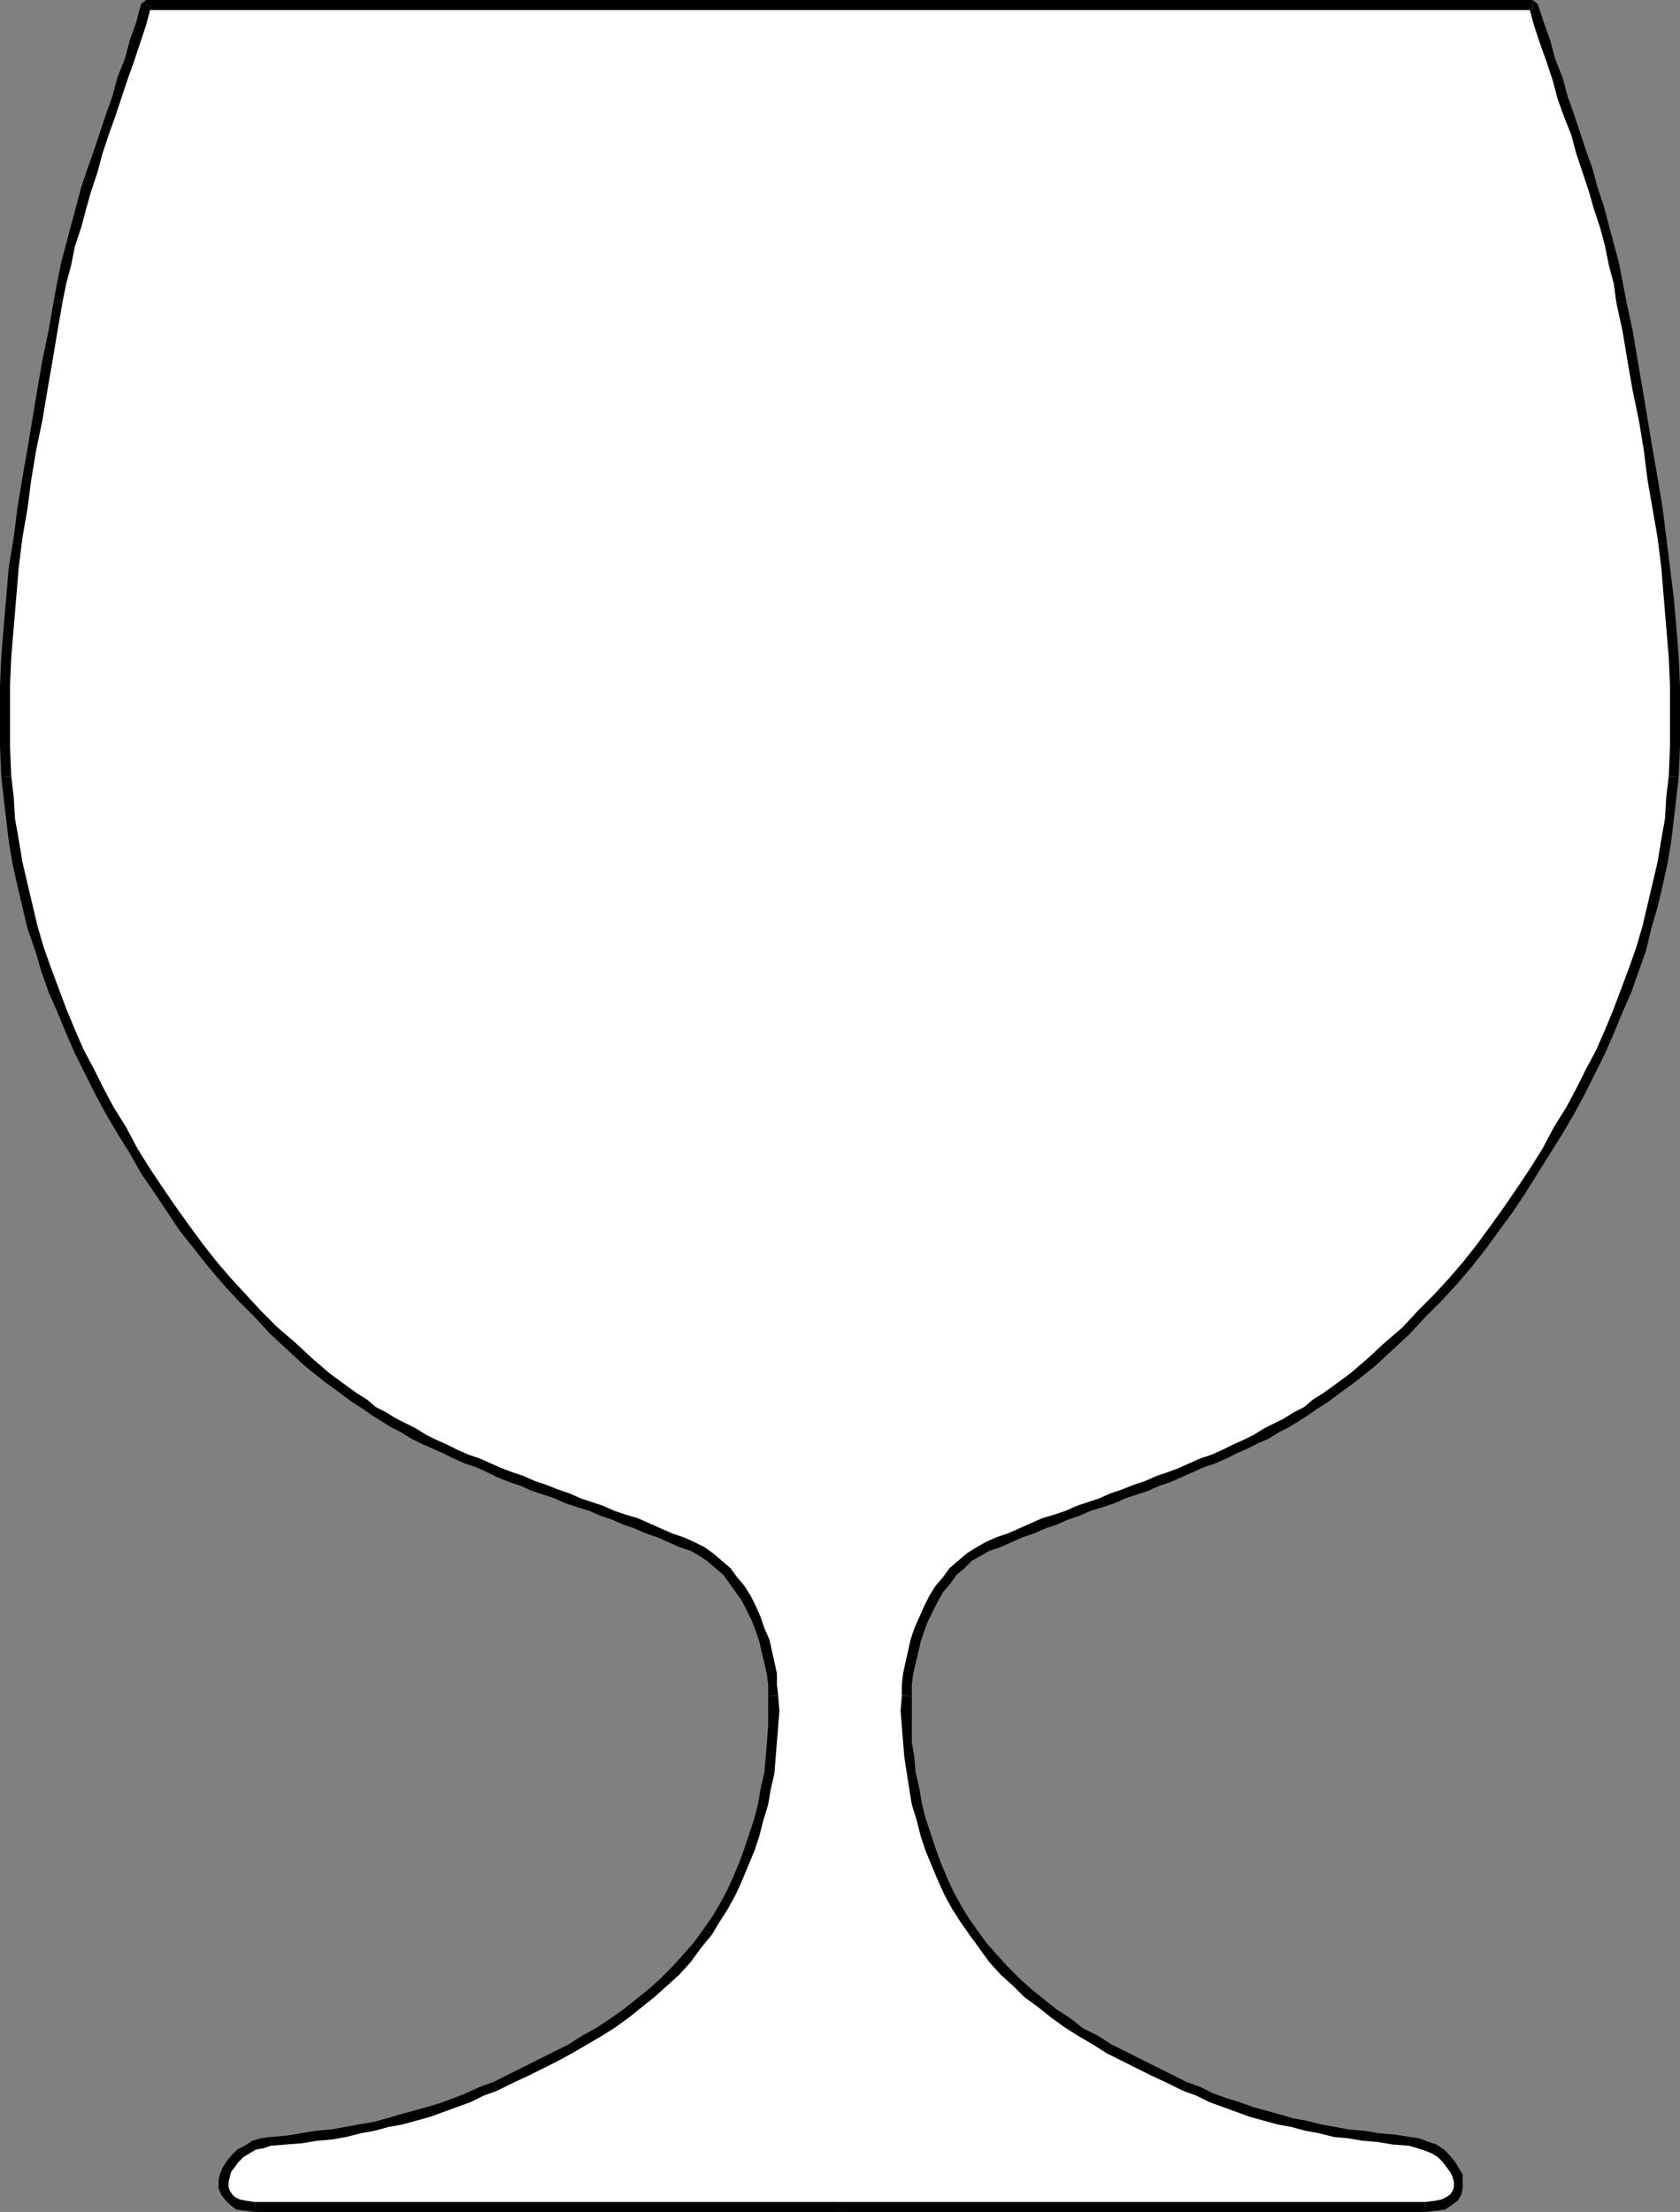 <?xml version="1.0" encoding="UTF-8" standalone="no"?>
<svg
   version="1.0"
   width="34.163mm"
   height="44.958mm"
   id="svg24"
   sodipodi:docname="Glass 08.wmf"
   xmlns:inkscape="http://www.inkscape.org/namespaces/inkscape"
   xmlns:sodipodi="http://sodipodi.sourceforge.net/DTD/sodipodi-0.dtd"
   xmlns="http://www.w3.org/2000/svg"
   xmlns:svg="http://www.w3.org/2000/svg">
  <rect width="100%" height="100%" fill="#808080" stroke="none"/>
  <sodipodi:namedview
     id="namedview24"
     pagecolor="#ffffff"
     bordercolor="#000000"
     borderopacity="0.25"
     inkscape:showpageshadow="2"
     inkscape:pageopacity="0.0"
     inkscape:pagecheckerboard="0"
     inkscape:deskcolor="#d1d1d1"
     inkscape:document-units="mm" />
  <defs
     id="defs1">
    <pattern
       id="WMFhbasepattern"
       patternUnits="userSpaceOnUse"
       width="6"
       height="6"
       x="0"
       y="0" />
  </defs>
  <path
     style="fill:#ffffff;fill-opacity:1;fill-rule:evenodd;stroke:none"
     d="m 64.512,169.536 h 45.024 l 0.768,-0.096 0.672,-0.096 0.384,-0.288 0.384,-0.288 0.192,-0.384 0.192,-0.384 v -0.384 l -0.096,-0.48 -0.192,-0.384 -0.288,-0.48 -0.384,-0.384 -0.48,-0.48 -0.48,-0.288 -0.576,-0.288 -0.672,-0.192 -0.672,-0.096 -1.152,-0.192 -1.152,-0.096 -1.248,-0.192 -1.056,-0.192 -1.152,-0.096 -1.056,-0.192 -1.056,-0.288 -1.152,-0.192 -0.96,-0.288 -1.056,-0.288 -1.056,-0.288 -1.056,-0.384 -0.96,-0.288 -1.056,-0.384 -1.056,-0.48 -1.056,-0.48 -1.152,-0.48 -1.152,-0.576 -1.152,-0.576 -1.152,-0.576 -1.152,-0.672 -1.056,-0.576 -1.152,-0.672 -1.056,-0.768 -0.96,-0.672 -1.056,-0.768 -0.96,-0.768 -0.96,-0.864 -0.864,-0.864 -0.864,-0.96 -0.768,-0.96 -0.768,-1.056 -0.672,-0.96 -0.576,-1.056 -0.576,-1.056 -0.576,-1.056 -0.48,-1.056 -0.384,-1.152 -0.384,-1.152 -0.384,-1.152 -0.288,-1.152 -0.192,-1.248 -0.288,-1.152 -0.096,-1.248 -0.096,-1.152 -0.096,-1.248 v -1.152 -1.152 -0.864 l 0.096,-0.864 0.192,-0.864 0.192,-0.768 0.192,-0.864 0.288,-0.864 0.288,-0.864 0.384,-0.768 0.48,-0.768 0.384,-0.768 0.576,-0.672 0.48,-0.576 0.672,-0.576 0.576,-0.576 0.672,-0.384 0.768,-0.384 0.864,-0.384 0.864,-0.384 0.768,-0.384 0.864,-0.288 0.96,-0.384 0.864,-0.288 0.864,-0.288 0.864,-0.384 0.864,-0.288 0.96,-0.384 0.768,-0.288 0.96,-0.288 0.864,-0.384 0.864,-0.288 0.864,-0.384 0.864,-0.288 0.864,-0.384 0.864,-0.288 0.864,-0.384 0.768,-0.384 0.864,-0.384 0.864,-0.384 0.768,-0.384 0.864,-0.384 0.768,-0.384 0.768,-0.384 0.768,-0.48 0.768,-0.384 0.768,-0.48 0.672,-0.48 0.768,-0.48 0.672,-0.576 1.44,-1.056 1.44,-1.152 1.344,-1.248 1.344,-1.152 1.248,-1.248 1.152,-1.248 1.152,-1.344 1.152,-1.344 1.056,-1.344 1.056,-1.344 1.056,-1.44 0.96,-1.44 0.96,-1.536 0.96,-1.536 0.96,-1.536 0.864,-1.632 0.864,-1.44 0.768,-1.536 0.672,-1.536 0.768,-1.536 0.576,-1.536 0.672,-1.632 0.576,-1.536 0.576,-1.632 0.48,-1.632 0.384,-1.632 0.384,-1.632 0.384,-1.728 0.288,-1.632 0.288,-1.632 0.096,-1.728 0.192,-1.632 0.096,-2.304 v -2.304 -2.304 l -0.096,-2.208 -0.192,-2.304 -0.192,-2.304 -0.288,-2.304 -0.192,-2.304 -0.384,-2.208 -0.384,-2.304 -0.384,-2.304 -0.288,-2.304 -0.48,-2.208 -0.384,-2.304 -0.384,-2.208 -0.48,-2.304 -0.288,-1.44 -0.288,-1.44 -0.288,-1.44 -0.48,-1.44 -0.384,-1.44 -0.384,-1.44 -0.48,-1.44 -0.48,-1.344 -0.384,-1.44 -0.576,-1.44 -0.48,-1.344 -0.384,-1.44 -0.576,-1.44 -0.384,-1.344 -0.48,-1.44 -0.48,-1.44 H 11.232 l -0.384,1.44 -0.48,1.44 -0.48,1.344 -0.48,1.44 -0.384,1.44 -0.576,1.44 -0.384,1.344 -0.48,1.44 -0.48,1.44 -0.48,1.344 -0.384,1.44 -0.384,1.44 -0.48,1.44 -0.288,1.44 L 4.8,21.696 4.512,23.136 4.032,25.44 3.648,27.648 3.264,29.952 2.88,32.16 2.4,34.464 2.112,36.768 1.728,39.072 1.344,41.28 1.056,43.584 0.864,45.888 0.672,48.192 0.48,50.496 0.384,52.704 v 2.304 2.304 l 0.096,2.304 0.192,1.632 0.192,1.728 0.192,1.632 0.288,1.632 0.384,1.728 0.384,1.632 0.384,1.632 0.48,1.632 0.576,1.632 0.576,1.536 0.672,1.632 0.576,1.536 0.672,1.536 0.768,1.536 0.768,1.536 0.864,1.44 0.864,1.632 0.96,1.536 0.96,1.536 0.96,1.536 0.96,1.44 1.056,1.44 1.056,1.344 1.056,1.344 1.152,1.344 1.152,1.344 1.152,1.248 1.248,1.248 1.344,1.152 1.344,1.248 1.44,1.152 1.44,1.056 0.672,0.576 0.768,0.48 0.672,0.48 0.768,0.48 0.768,0.384 0.768,0.48 0.768,0.384 0.768,0.384 0.864,0.384 0.768,0.384 0.864,0.384 0.768,0.384 0.864,0.384 0.864,0.384 0.864,0.288 0.864,0.384 0.864,0.288 0.864,0.384 0.864,0.288 0.864,0.384 0.864,0.288 0.96,0.288 0.864,0.384 0.864,0.288 0.864,0.384 0.864,0.288 0.864,0.288 0.96,0.384 0.768,0.288 0.864,0.384 0.864,0.384 0.864,0.384 0.768,0.384 0.672,0.384 0.576,0.576 0.672,0.576 0.48,0.576 0.48,0.672 0.48,0.768 0.48,0.768 0.288,0.768 0.384,0.864 0.288,0.864 0.192,0.864 0.192,0.768 0.192,0.864 0.096,0.864 v 0.864 l 0.096,1.152 -0.096,1.152 -0.096,1.248 -0.096,1.152 -0.096,1.248 -0.288,1.152 -0.192,1.248 -0.288,1.152 -0.384,1.152 -0.384,1.152 -0.384,1.152 -0.48,1.056 -0.576,1.056 -0.576,1.056 -0.576,1.056 -0.672,0.96 -0.768,1.056 -0.768,0.96 -0.864,0.96 -0.864,0.864 -0.96,0.864 -0.96,0.768 -1.056,0.768 -0.96,0.672 -1.152,0.768 -1.056,0.672 -1.056,0.576 -1.152,0.672 -1.152,0.576 -1.152,0.576 -1.152,0.576 -1.248,0.48 -0.96,0.48 -1.056,0.48 -1.056,0.384 -0.96,0.288 -1.056,0.384 -1.056,0.288 -1.056,0.288 -1.056,0.288 -1.056,0.192 -1.056,0.288 -1.056,0.192 -1.152,0.192 -1.056,0.096 -1.248,0.192 -1.152,0.096 -1.152,0.192 -0.672,0.096 -0.672,0.192 -0.48,0.288 -0.576,0.288 -0.384,0.384 -0.384,0.48 -0.192,0.48 -0.192,0.384 -0.096,0.48 V 168 l 0.096,0.384 0.288,0.384 0.288,0.288 0.384,0.288 0.576,0.096 0.768,0.096 z"
     id="path1" />
  <path
     style="fill:#000000;fill-opacity:1;fill-rule:evenodd;stroke:none"
     d="M 109.536,169.152 H 64.512 v 0.768 h 45.024 z"
     id="path2" />
  <path
     style="fill:#000000;fill-opacity:1;fill-rule:evenodd;stroke:none"
     d="m 108.288,164.832 0.672,0.192 0.576,0.192 0.48,0.192 0.48,0.288 0.384,0.384 0.288,0.384 0.288,0.384 0.192,0.384 0.096,0.384 V 168 l -0.096,0.288 -0.192,0.288 -0.288,0.192 -0.384,0.192 -0.48,0.096 -0.768,0.096 v 0.768 l 0.864,-0.096 0.672,-0.096 0.576,-0.384 0.384,-0.288 0.288,-0.48 0.096,-0.48 v -0.576 -0.48 l -0.288,-0.48 -0.288,-0.48 -0.384,-0.48 -0.48,-0.48 -0.576,-0.384 -0.576,-0.192 -0.768,-0.288 -0.672,-0.096 z"
     id="path3" />
  <path
     style="fill:#000000;fill-opacity:1;fill-rule:evenodd;stroke:none"
     d="m 90.912,160.608 1.056,0.384 0.96,0.48 1.056,0.384 1.056,0.384 1.056,0.384 1.056,0.288 1.056,0.288 1.056,0.192 1.056,0.288 1.056,0.192 1.152,0.288 1.056,0.096 1.152,0.192 1.152,0.096 1.152,0.192 1.248,0.096 0.096,-0.672 -1.248,-0.192 -1.152,-0.096 -1.152,-0.192 -1.152,-0.096 -1.056,-0.192 -1.056,-0.192 -1.152,-0.288 -1.056,-0.192 -0.96,-0.288 -1.056,-0.288 -1.056,-0.288 -1.056,-0.384 -0.96,-0.288 -1.056,-0.384 -0.96,-0.48 -1.056,-0.384 z"
     id="path4" />
  <path
     style="fill:#000000;fill-opacity:1;fill-rule:evenodd;stroke:none"
     d="m 74.496,148.608 0.768,1.056 0.768,1.056 0.864,0.96 0.96,0.864 0.864,0.864 1.056,0.768 0.96,0.768 1.056,0.768 1.056,0.672 1.152,0.672 1.056,0.672 1.152,0.576 1.152,0.576 1.152,0.576 1.248,0.576 1.152,0.576 0.288,-0.672 -1.152,-0.576 -1.152,-0.576 -1.152,-0.576 -1.152,-0.576 -1.152,-0.576 -1.056,-0.672 -1.152,-0.576 -0.96,-0.768 -1.056,-0.672 -0.96,-0.768 -0.96,-0.768 -0.96,-0.864 -0.864,-0.864 -0.864,-0.96 -0.768,-0.864 -0.768,-1.056 z"
     id="path5" />
  <path
     style="fill:#000000;fill-opacity:1;fill-rule:evenodd;stroke:none"
     d="m 69.312,130.272 -0.096,1.152 0.096,1.152 0.096,1.248 0.096,1.152 0.192,1.248 0.192,1.248 0.192,1.152 0.384,1.248 0.288,1.152 0.384,1.152 0.48,1.152 0.48,1.152 0.48,1.056 0.576,1.056 0.672,1.056 0.672,0.96 0.576,-0.384 -0.672,-0.96 -0.576,-0.96 -0.576,-1.056 -0.48,-1.056 -0.48,-1.152 -0.384,-1.056 -0.384,-1.152 -0.384,-1.152 -0.288,-1.152 -0.192,-1.152 -0.288,-1.248 -0.096,-1.152 -0.192,-1.152 v -1.248 -1.152 -1.152 z"
     id="path6" />
  <path
     style="fill:#000000;fill-opacity:1;fill-rule:evenodd;stroke:none"
     d="m 75.744,118.464 -0.672,0.384 -0.768,0.48 -0.672,0.576 -0.672,0.576 -0.48,0.672 -0.576,0.672 -0.48,0.768 -0.384,0.768 -0.384,0.864 -0.384,0.864 -0.288,0.864 -0.192,0.864 -0.192,0.864 -0.192,0.864 -0.096,0.864 v 0.864 h 0.768 v -0.864 l 0.096,-0.768 0.192,-0.864 0.192,-0.768 0.192,-0.864 0.288,-0.864 0.288,-0.768 0.384,-0.768 0.384,-0.768 0.384,-0.672 0.576,-0.672 0.48,-0.672 0.576,-0.48 0.576,-0.576 0.672,-0.384 0.672,-0.384 z"
     id="path7" />
  <path
     style="fill:#000000;fill-opacity:1;fill-rule:evenodd;stroke:none"
     d="m 102.336,106.56 -0.672,0.48 -0.768,0.48 -0.672,0.576 -0.768,0.384 -0.768,0.48 -0.768,0.384 -0.768,0.384 -0.768,0.48 -0.768,0.384 -0.864,0.384 -0.768,0.384 -0.864,0.384 -0.864,0.288 -0.864,0.384 -0.864,0.384 -0.768,0.288 -0.864,0.288 -0.864,0.384 -0.864,0.288 -0.96,0.384 -0.864,0.288 -0.864,0.384 -0.864,0.288 -0.864,0.288 -0.864,0.384 -0.864,0.288 -0.96,0.288 -0.864,0.384 -0.864,0.384 -0.864,0.384 -0.864,0.288 -0.864,0.384 0.288,0.672 0.864,-0.288 0.864,-0.384 0.864,-0.384 0.864,-0.288 0.864,-0.384 0.864,-0.288 0.864,-0.384 0.864,-0.288 0.864,-0.384 0.96,-0.288 0.864,-0.288 0.864,-0.384 0.864,-0.288 0.864,-0.288 0.864,-0.384 0.864,-0.288 0.864,-0.384 0.864,-0.384 0.864,-0.384 0.864,-0.288 0.864,-0.384 0.768,-0.384 0.864,-0.384 0.768,-0.384 0.864,-0.384 0.768,-0.48 0.768,-0.384 0.768,-0.48 0.768,-0.48 0.672,-0.48 0.768,-0.48 0.768,-0.576 z"
     id="path8" />
  <path
     style="fill:#000000;fill-opacity:1;fill-rule:evenodd;stroke:none"
     d="m 120.384,85.056 -0.96,1.536 -0.864,1.632 -0.96,1.536 -0.96,1.44 -1.056,1.536 -0.96,1.344 -1.056,1.44 -1.056,1.344 -1.152,1.344 -1.152,1.248 -1.248,1.248 -1.152,1.248 -1.344,1.152 -1.344,1.248 -1.344,1.152 -1.44,1.056 0.48,0.576 1.44,-1.056 1.44,-1.152 1.344,-1.248 1.248,-1.152 1.248,-1.344 1.248,-1.248 1.152,-1.248 1.152,-1.344 1.056,-1.344 1.056,-1.44 1.056,-1.44 0.96,-1.44 0.96,-1.536 0.96,-1.536 0.96,-1.536 0.96,-1.632 z"
     id="path9" />
  <path
     style="fill:#000000;fill-opacity:1;fill-rule:evenodd;stroke:none"
     d="m 128.256,59.616 -0.192,1.632 -0.096,1.632 -0.288,1.632 -0.288,1.728 -0.384,1.632 -0.384,1.632 -0.384,1.632 -0.48,1.632 -0.576,1.632 -0.576,1.536 -0.576,1.536 -0.672,1.632 -0.672,1.536 -0.768,1.44 -0.768,1.536 -0.768,1.44 0.672,0.384 0.768,-1.44 0.768,-1.536 0.768,-1.536 0.672,-1.536 0.672,-1.632 0.672,-1.536 0.576,-1.632 0.576,-1.632 0.384,-1.632 0.48,-1.632 0.384,-1.632 0.384,-1.728 0.288,-1.728 0.192,-1.632 0.192,-1.632 0.192,-1.728 z"
     id="path10" />
  <path
     style="fill:#000000;fill-opacity:1;fill-rule:evenodd;stroke:none"
     d="m 124.224,23.232 0.48,2.208 0.384,2.304 0.384,2.208 0.48,2.304 0.384,2.304 0.288,2.304 0.384,2.208 0.384,2.208 0.288,2.304 0.192,2.304 0.192,2.304 0.192,2.304 0.096,2.208 v 2.304 2.304 l -0.096,2.304 h 0.768 l 0.096,-2.304 v -2.304 -2.304 l -0.096,-2.208 -0.192,-2.4 -0.192,-2.208 -0.288,-2.304 -0.288,-2.304 -0.288,-2.304 -0.384,-2.304 -0.384,-2.208 -0.384,-2.304 -0.384,-2.304 -0.384,-2.208 -0.384,-2.304 -0.48,-2.208 z"
     id="path11" />
  <path
     style="fill:#000000;fill-opacity:1;fill-rule:evenodd;stroke:none"
     d="m 117.792,0.768 -0.288,-0.288 0.384,1.44 0.48,1.44 0.48,1.344 0.48,1.44 0.384,1.44 0.48,1.344 0.576,1.44 0.384,1.44 0.48,1.44 0.48,1.44 0.384,1.344 0.48,1.44 0.384,1.44 0.288,1.44 0.384,1.44 0.192,1.44 0.768,-0.096 -0.288,-1.536 -0.288,-1.44 -0.384,-1.44 -0.384,-1.44 -0.384,-1.44 -0.48,-1.44 -0.384,-1.44 -0.48,-1.344 -0.48,-1.44 -0.48,-1.44 -0.48,-1.344 -0.384,-1.44 -0.576,-1.44 -0.384,-1.44 -0.48,-1.344 -0.48,-1.44 L 117.792,0 Z"
     id="path12" />
  <path
     style="fill:#000000;fill-opacity:1;fill-rule:evenodd;stroke:none"
     d="m 11.616,0.48 -0.384,0.288 h 106.56 V 0 H 11.232 l -0.384,0.288 z"
     id="path13" />
  <path
     style="fill:#000000;fill-opacity:1;fill-rule:evenodd;stroke:none"
     d="m 4.8,23.232 0.288,-1.44 0.384,-1.44 0.288,-1.44 0.48,-1.44 0.384,-1.44 0.384,-1.344 0.48,-1.44 0.384,-1.44 0.48,-1.44 0.48,-1.344 0.48,-1.44 0.48,-1.44 0.48,-1.344 0.48,-1.44 0.48,-1.44 L 11.616,0.48 10.848,0.288 10.464,1.728 9.984,3.072 9.6,4.512 9.024,5.952 8.64,7.392 8.16,8.736 7.68,10.176 7.2,11.616 6.72,12.96 6.24,14.4 5.856,15.84 5.472,17.28 5.088,18.72 4.704,20.16 4.416,21.6 4.128,23.136 Z"
     id="path14" />
  <path
     style="fill:#000000;fill-opacity:1;fill-rule:evenodd;stroke:none"
     d="M 0.864,59.616 0.768,57.312 V 55.008 52.704 L 0.864,50.496 1.056,48.192 1.248,45.888 1.44,43.584 1.728,41.28 2.112,39.072 2.4,36.864 2.784,34.56 3.264,32.256 3.648,29.952 4.032,27.744 4.416,25.44 4.8,23.232 4.128,23.136 3.744,25.344 3.264,27.648 2.88,29.856 2.496,32.16 2.112,34.464 1.728,36.672 1.344,38.976 1.056,41.28 0.672,43.584 0.48,45.888 0.288,48.096 0.096,50.496 0,52.704 v 2.304 2.304 l 0.096,2.304 z"
     id="path15" />
  <path
     style="fill:#000000;fill-opacity:1;fill-rule:evenodd;stroke:none"
     d="M 8.736,85.056 7.968,83.616 7.2,82.08 6.432,80.64 5.76,79.104 5.088,77.472 4.512,75.936 3.936,74.4 3.36,72.768 2.88,71.136 2.496,69.504 2.112,67.872 1.728,66.24 1.44,64.512 1.152,62.88 1.056,61.248 0.864,59.616 H 0.096 l 0.192,1.728 0.192,1.632 0.192,1.632 0.288,1.728 0.384,1.728 0.384,1.632 0.384,1.632 0.576,1.632 0.48,1.632 0.576,1.632 0.672,1.536 0.672,1.632 0.672,1.536 0.768,1.536 0.768,1.536 0.768,1.44 z"
     id="path16" />
  <path
     style="fill:#000000;fill-opacity:1;fill-rule:evenodd;stroke:none"
     d="M 26.784,106.56 25.344,105.504 24,104.352 22.656,103.104 21.312,101.952 20.064,100.704 18.912,99.456 17.76,98.208 16.608,96.864 15.552,95.52 14.496,94.08 13.536,92.736 12.48,91.2 11.52,89.76 10.56,88.224 9.696,86.592 8.736,85.056 8.064,85.44 l 0.96,1.632 0.96,1.536 0.864,1.536 1.056,1.536 0.96,1.44 0.96,1.44 1.152,1.44 1.056,1.344 1.152,1.344 1.152,1.248 1.248,1.248 1.248,1.344 1.248,1.152 1.344,1.248 1.44,1.152 1.44,1.056 z"
     id="path17" />
  <path
     style="fill:#000000;fill-opacity:1;fill-rule:evenodd;stroke:none"
     d="m 53.376,118.464 -0.864,-0.384 -0.864,-0.288 -0.864,-0.384 -0.864,-0.384 -0.864,-0.384 -0.96,-0.288 -0.864,-0.288 -0.864,-0.384 -0.864,-0.288 -0.864,-0.288 -0.864,-0.384 -0.864,-0.288 -0.96,-0.384 -0.864,-0.288 -0.864,-0.384 -0.864,-0.288 -0.768,-0.288 -0.864,-0.384 -0.864,-0.384 -0.864,-0.288 -0.864,-0.384 -0.768,-0.384 -0.864,-0.384 -0.768,-0.384 -0.768,-0.48 -0.768,-0.384 -0.768,-0.384 -0.768,-0.48 -0.768,-0.384 -0.672,-0.576 -0.768,-0.48 -0.672,-0.48 -0.48,0.576 0.768,0.576 0.768,0.48 0.672,0.48 0.768,0.48 0.768,0.48 0.768,0.384 0.768,0.48 0.768,0.384 0.864,0.384 0.864,0.384 0.768,0.384 0.864,0.384 0.864,0.288 0.864,0.384 0.768,0.384 0.96,0.384 0.864,0.288 0.864,0.384 0.864,0.288 0.864,0.288 0.864,0.384 0.864,0.288 0.96,0.288 0.864,0.384 0.864,0.288 0.864,0.384 0.864,0.288 0.864,0.384 0.864,0.288 0.864,0.384 0.864,0.384 0.864,0.288 z"
     id="path18" />
  <path
     style="fill:#000000;fill-opacity:1;fill-rule:evenodd;stroke:none"
     d="m 59.808,130.272 -0.096,-0.864 v -0.864 l -0.192,-0.864 -0.192,-0.864 -0.192,-0.864 -0.384,-0.864 -0.288,-0.864 -0.384,-0.864 -0.384,-0.768 -0.48,-0.768 -0.576,-0.672 -0.48,-0.672 -0.672,-0.576 -0.672,-0.576 -0.672,-0.48 -0.768,-0.384 -0.288,0.672 0.672,0.384 0.576,0.384 0.672,0.576 0.576,0.48 0.48,0.672 0.48,0.672 0.48,0.672 0.384,0.768 0.384,0.768 0.288,0.768 0.288,0.864 0.192,0.864 0.192,0.768 0.192,0.864 0.096,0.768 v 0.864 z"
     id="path19" />
  <path
     style="fill:#000000;fill-opacity:1;fill-rule:evenodd;stroke:none"
     d="m 54.72,148.608 0.576,-0.96 0.672,-1.056 0.576,-1.056 0.48,-1.056 0.48,-1.152 0.48,-1.152 0.384,-1.152 0.288,-1.152 0.384,-1.248 0.192,-1.152 0.288,-1.248 0.096,-1.248 0.096,-1.152 0.096,-1.248 0.096,-1.152 -0.096,-1.152 H 59.04 v 1.152 1.152 l -0.096,1.248 -0.096,1.152 -0.096,1.152 -0.288,1.248 -0.192,1.152 -0.288,1.152 -0.384,1.152 -0.384,1.152 -0.384,1.056 -0.48,1.152 -0.48,1.056 -0.576,1.056 -0.576,0.96 -0.672,0.96 z"
     id="path20" />
  <path
     style="fill:#000000;fill-opacity:1;fill-rule:evenodd;stroke:none"
     d="m 38.208,160.608 1.152,-0.576 1.248,-0.576 1.152,-0.576 1.152,-0.576 1.056,-0.576 1.152,-0.672 1.152,-0.672 1.056,-0.672 1.056,-0.768 0.96,-0.768 0.96,-0.768 0.96,-0.864 0.96,-0.864 0.864,-0.96 0.768,-1.056 0.864,-1.056 -0.672,-0.384 -0.768,1.056 -0.768,0.864 -0.864,0.96 -0.864,0.864 -0.96,0.864 -0.96,0.768 -0.96,0.768 -0.96,0.672 -1.152,0.768 -1.056,0.576 -1.056,0.672 -1.152,0.576 -1.152,0.576 -1.152,0.576 -1.152,0.576 -1.152,0.576 z"
     id="path21" />
  <path
     style="fill:#000000;fill-opacity:1;fill-rule:evenodd;stroke:none"
     d="m 20.832,164.832 1.152,-0.096 1.248,-0.096 1.152,-0.192 1.152,-0.096 1.056,-0.192 1.152,-0.288 1.056,-0.192 1.056,-0.288 1.056,-0.192 1.056,-0.288 1.056,-0.288 1.056,-0.384 1.056,-0.384 1.056,-0.384 0.96,-0.48 1.056,-0.384 -0.288,-0.672 -1.056,0.384 -1.056,0.48 -0.96,0.384 -1.056,0.384 -0.96,0.288 -1.056,0.288 -1.056,0.288 -0.96,0.288 -1.056,0.288 -1.152,0.192 -1.056,0.192 -1.056,0.192 -1.152,0.096 -1.152,0.192 -1.152,0.192 -1.248,0.096 z"
     id="path22" />
  <path
     style="fill:#000000;fill-opacity:1;fill-rule:evenodd;stroke:none"
     d="m 19.584,169.152 -0.672,-0.096 -0.48,-0.096 -0.384,-0.192 -0.192,-0.192 -0.192,-0.288 L 17.568,168 v -0.384 l 0.096,-0.384 0.096,-0.384 0.288,-0.384 0.288,-0.384 0.384,-0.384 0.48,-0.288 0.48,-0.288 0.576,-0.096 0.576,-0.192 -0.096,-0.672 -0.672,0.096 -0.672,0.192 -0.576,0.384 -0.576,0.288 -0.48,0.48 -0.384,0.48 -0.288,0.48 -0.192,0.48 -0.096,0.48 v 0.576 l 0.192,0.48 0.288,0.384 0.384,0.384 0.48,0.384 0.672,0.096 0.768,0.096 z"
     id="path23" />
  <path
     style="fill:#000000;fill-opacity:1;fill-rule:evenodd;stroke:none"
     d="M 64.512,169.152 H 19.584 v 0.768 h 44.928 z"
     id="path24" />
</svg>
